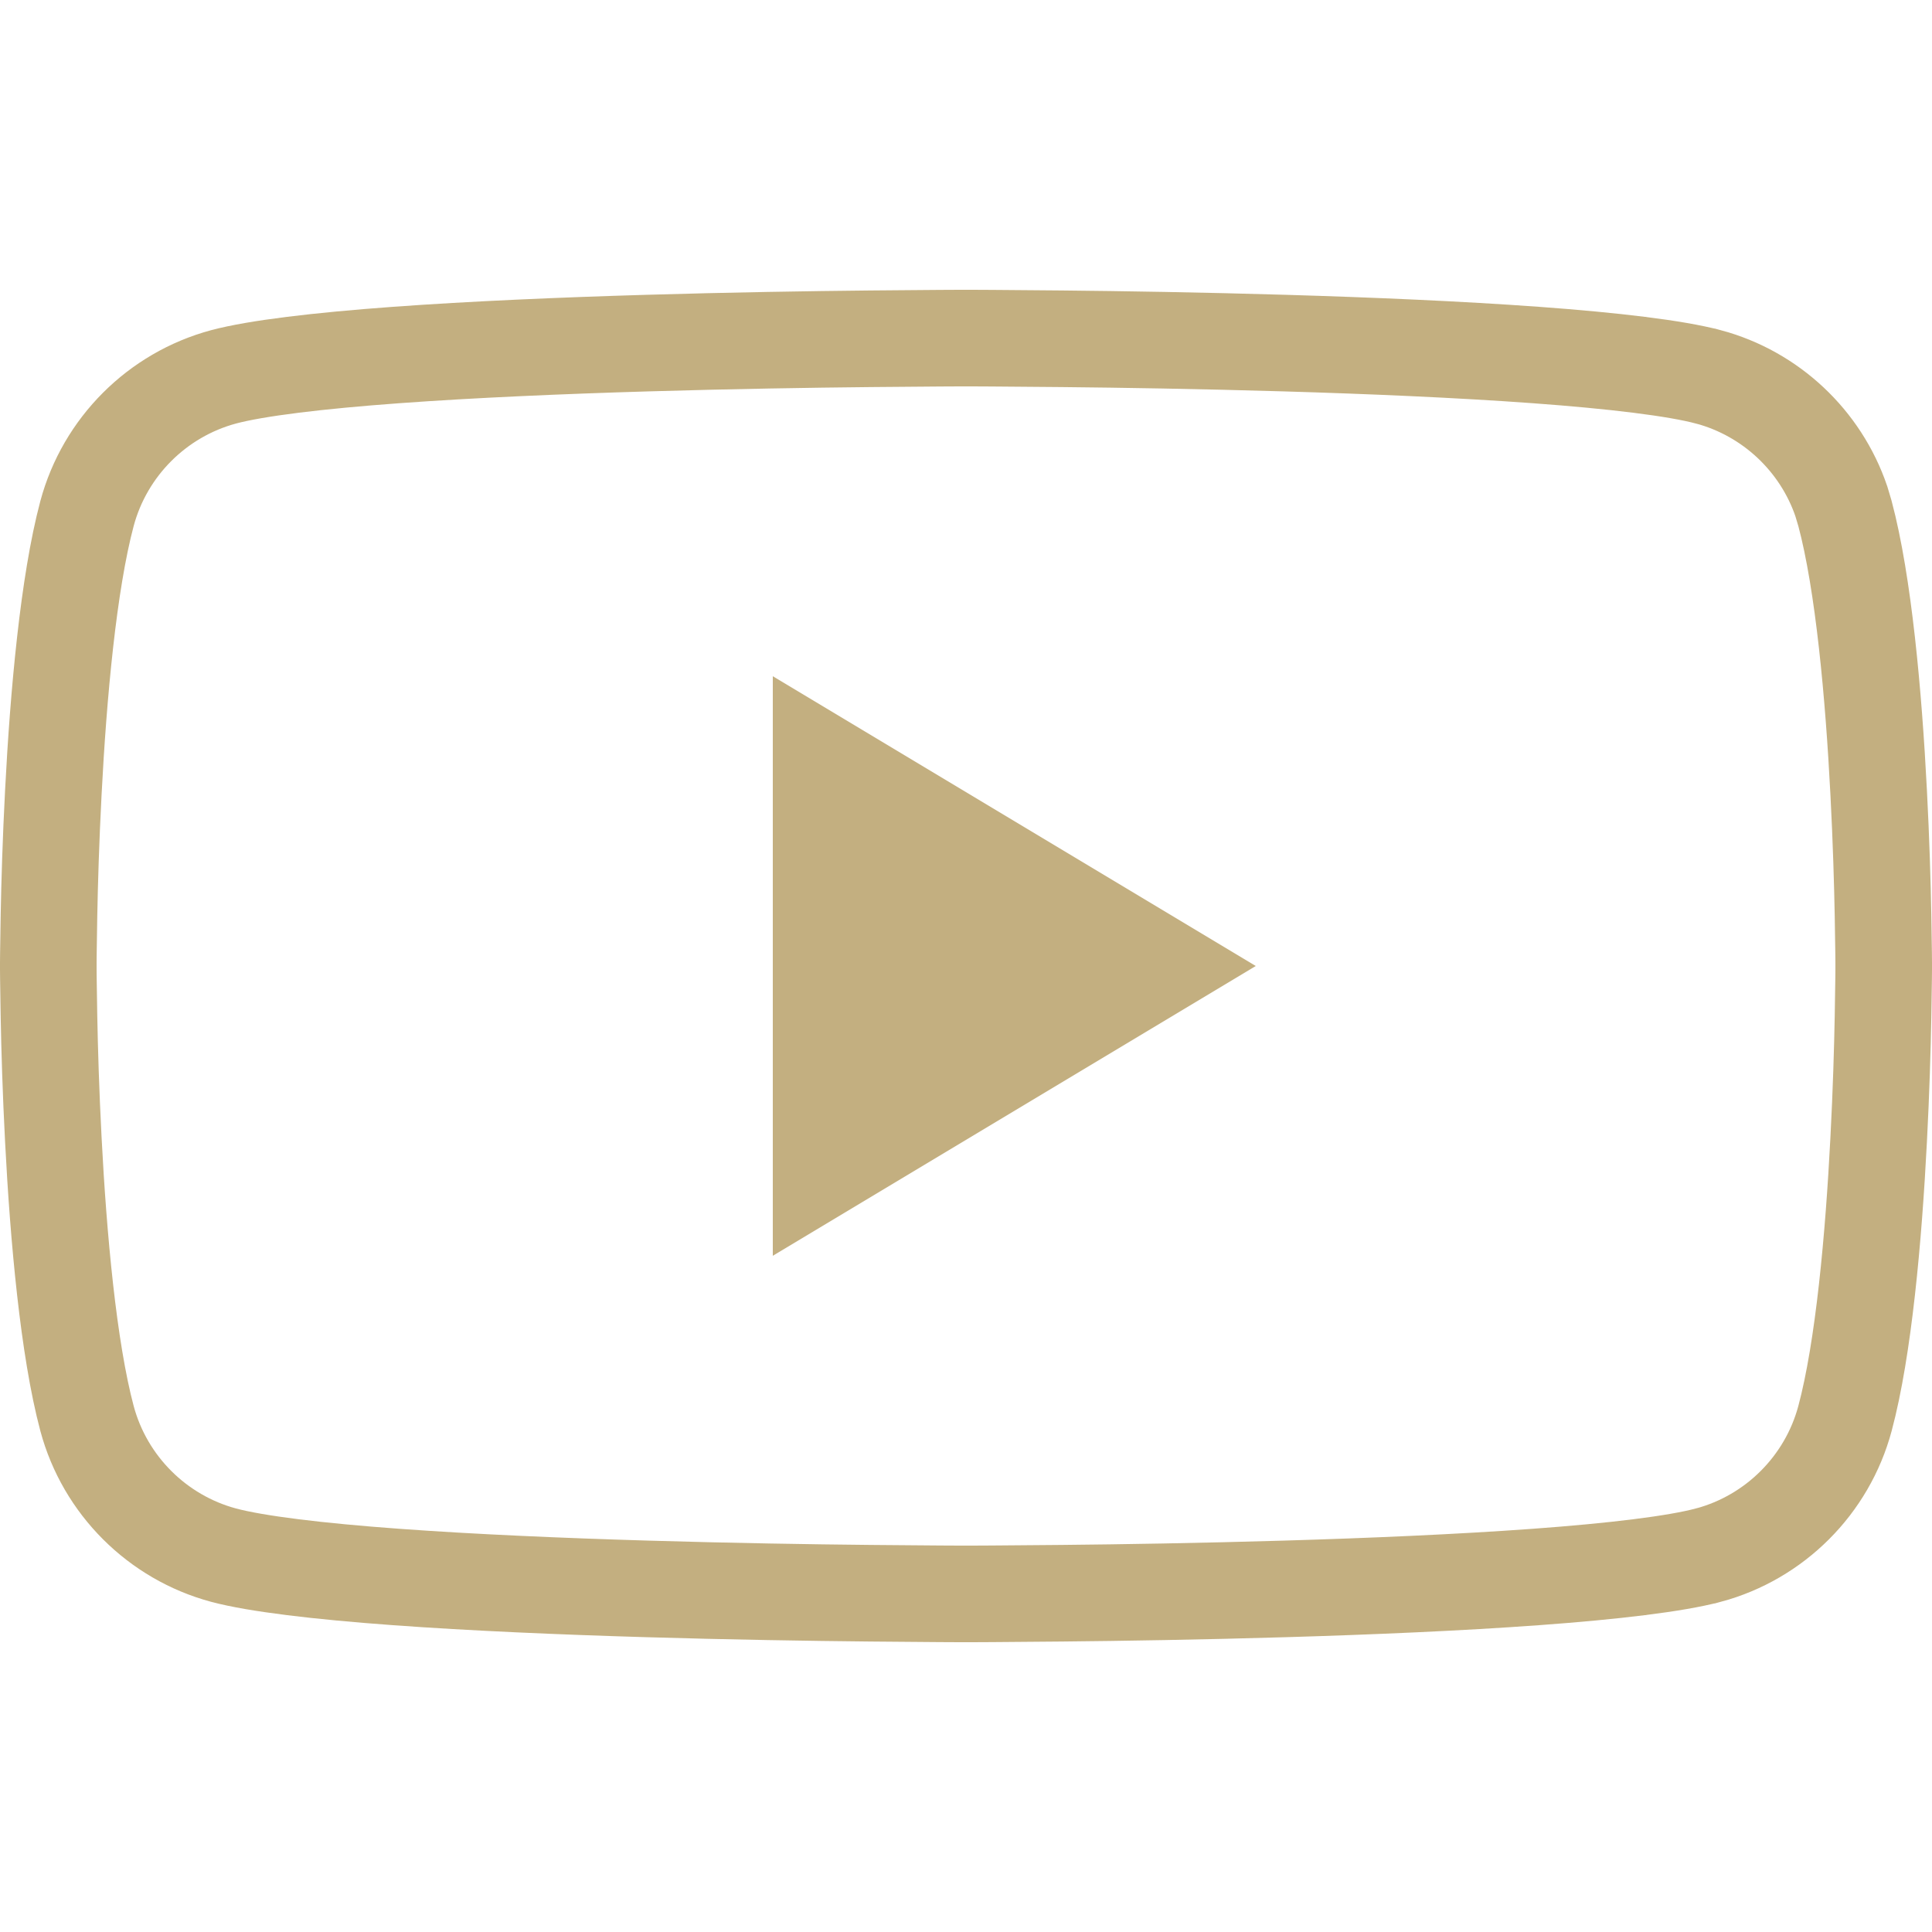 <svg width="20" height="20" viewBox="0 0 20 20" fill="none" xmlns="http://www.w3.org/2000/svg">
<path d="M10.069 3.5C10.115 3.5 10.183 3.501 10.27 3.501C10.443 3.502 10.692 3.504 10.996 3.507C11.605 3.513 12.432 3.526 13.308 3.552C14.183 3.578 15.103 3.617 15.898 3.675C16.708 3.734 17.346 3.811 17.684 3.901H17.685C18.33 4.074 18.847 4.561 19.061 5.188L19.099 5.315C19.292 6.038 19.396 7.194 19.448 8.204C19.474 8.702 19.487 9.152 19.493 9.478C19.496 9.64 19.498 9.771 19.499 9.861C19.499 9.907 19.5 9.942 19.5 9.966V10.035C19.5 10.059 19.499 10.094 19.499 10.139C19.498 10.229 19.496 10.361 19.493 10.523C19.487 10.849 19.474 11.299 19.448 11.796C19.396 12.806 19.293 13.962 19.099 14.685C18.914 15.373 18.373 15.914 17.685 16.099H17.684C17.346 16.189 16.708 16.266 15.898 16.325C15.103 16.383 14.183 16.422 13.308 16.448C12.432 16.474 11.605 16.487 10.996 16.493C10.692 16.496 10.443 16.498 10.27 16.499C10.183 16.499 10.115 16.5 10.069 16.5H9.931C9.885 16.5 9.817 16.499 9.73 16.499C9.557 16.498 9.308 16.496 9.004 16.493C8.395 16.487 7.568 16.474 6.692 16.448C5.817 16.422 4.897 16.383 4.102 16.325C3.292 16.266 2.653 16.189 2.315 16.099C1.627 15.914 1.086 15.373 0.901 14.685C0.708 13.962 0.604 12.806 0.552 11.796C0.526 11.299 0.513 10.849 0.507 10.523C0.504 10.361 0.502 10.229 0.501 10.139C0.501 10.094 0.5 10.059 0.5 10.035V9.965C0.5 9.941 0.501 9.906 0.501 9.861C0.502 9.771 0.504 9.639 0.507 9.477C0.513 9.151 0.526 8.701 0.552 8.204C0.604 7.194 0.708 6.038 0.901 5.315C1.086 4.627 1.627 4.086 2.315 3.901C2.653 3.811 3.292 3.734 4.102 3.675C4.897 3.617 5.817 3.578 6.692 3.552C7.568 3.526 8.395 3.513 9.004 3.507C9.308 3.504 9.557 3.502 9.73 3.501C9.817 3.501 9.885 3.5 9.931 3.5H10.069Z" stroke="#C3AF80"/>
<path d="M8 13L13 10L8 7V13Z" fill="#C3AF80"/>
</svg>
